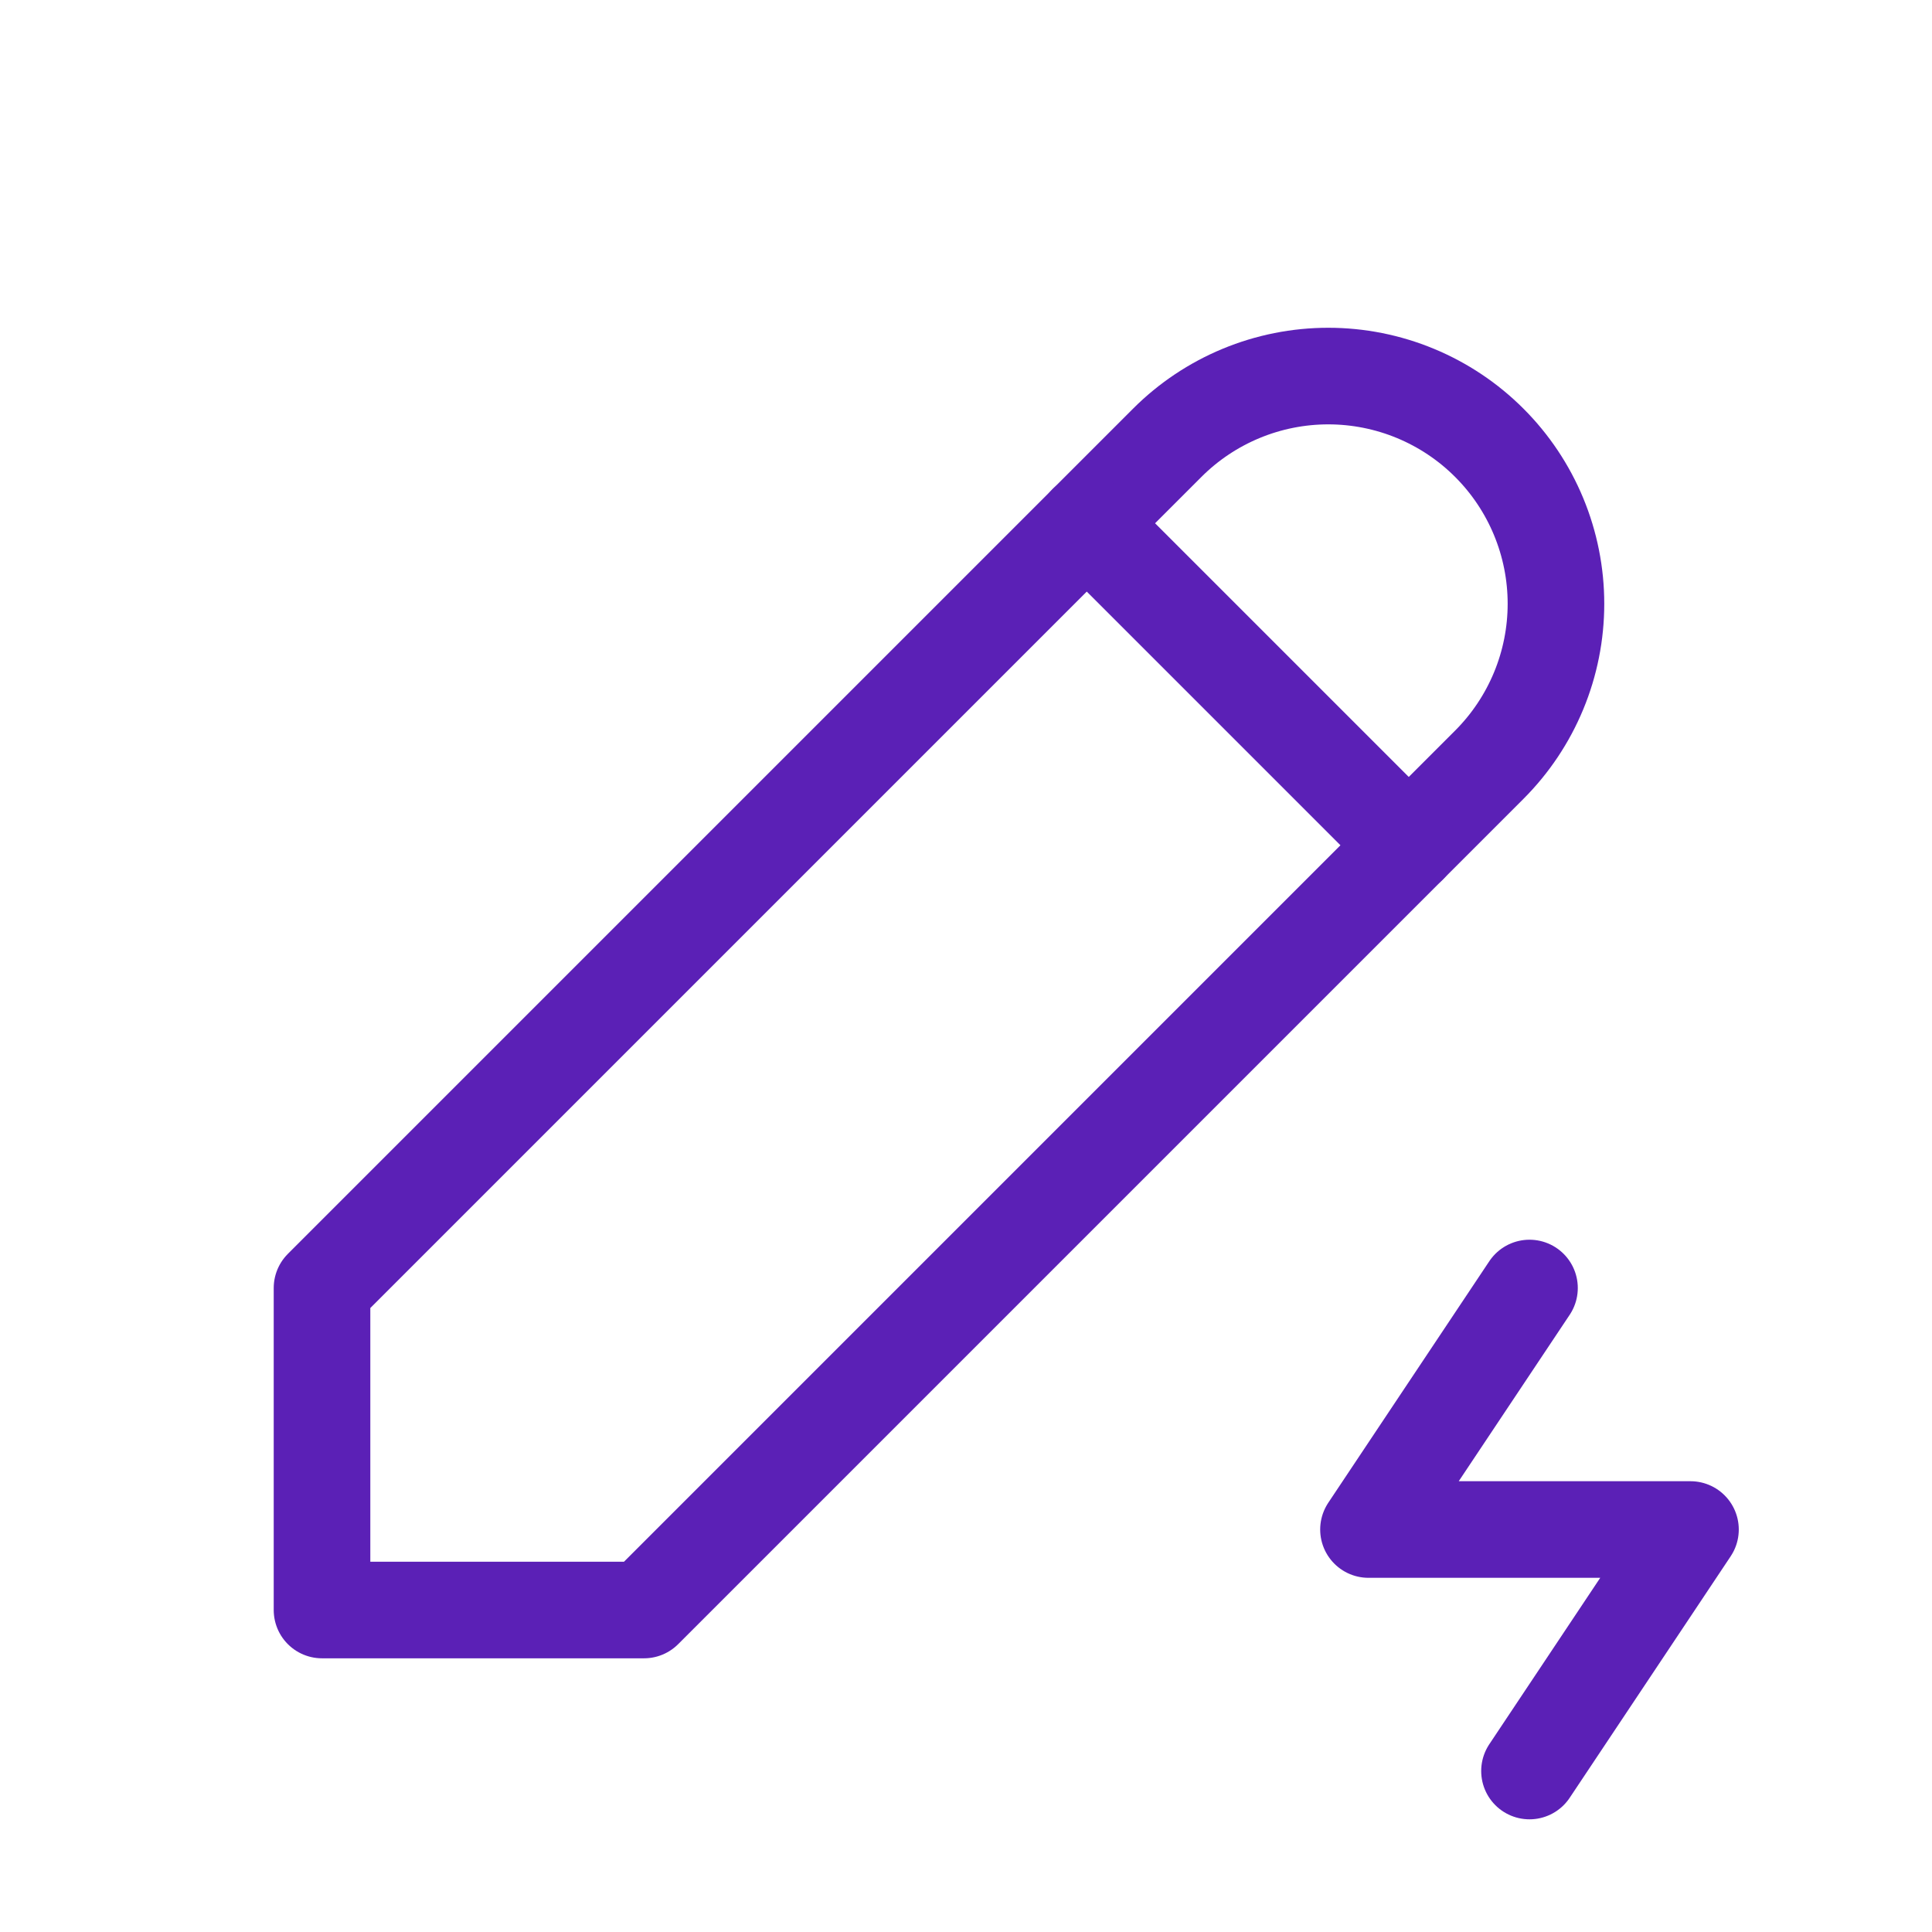 <svg width="80" height="80" viewBox="0 0 80 80" fill="none" xmlns="http://www.w3.org/2000/svg">
<g clip-path="url(#clip0_82_781)">
<path d="M13.334 66.667H26.667L61.667 31.667C62.543 30.791 63.237 29.752 63.711 28.608C64.185 27.465 64.429 26.238 64.429 25C64.429 23.762 64.185 22.536 63.711 21.392C63.237 20.248 62.543 19.209 61.667 18.334C60.792 17.458 59.752 16.764 58.609 16.29C57.465 15.816 56.239 15.572 55.001 15.572C53.763 15.572 52.536 15.816 51.393 16.29C50.249 16.764 49.209 17.458 48.334 18.334L13.334 53.334V66.667Z" stroke="#5B20B6" stroke-width="4" stroke-linecap="round" stroke-linejoin="round"/>
<path d="M45 21.667L58.333 35" stroke="#5B20B6" stroke-width="4" stroke-linecap="round" stroke-linejoin="round"/>
<path d="M63.333 53.334L56.666 63.334H69.999L63.333 73.334" stroke="#5B20B6" stroke-width="4" stroke-linecap="round" stroke-linejoin="round"/>
</g>
<defs>
<clipPath id="clip0_82_781">
<rect width="80" height="80" fill="white"/>
</clipPath>
</defs>
</svg>
